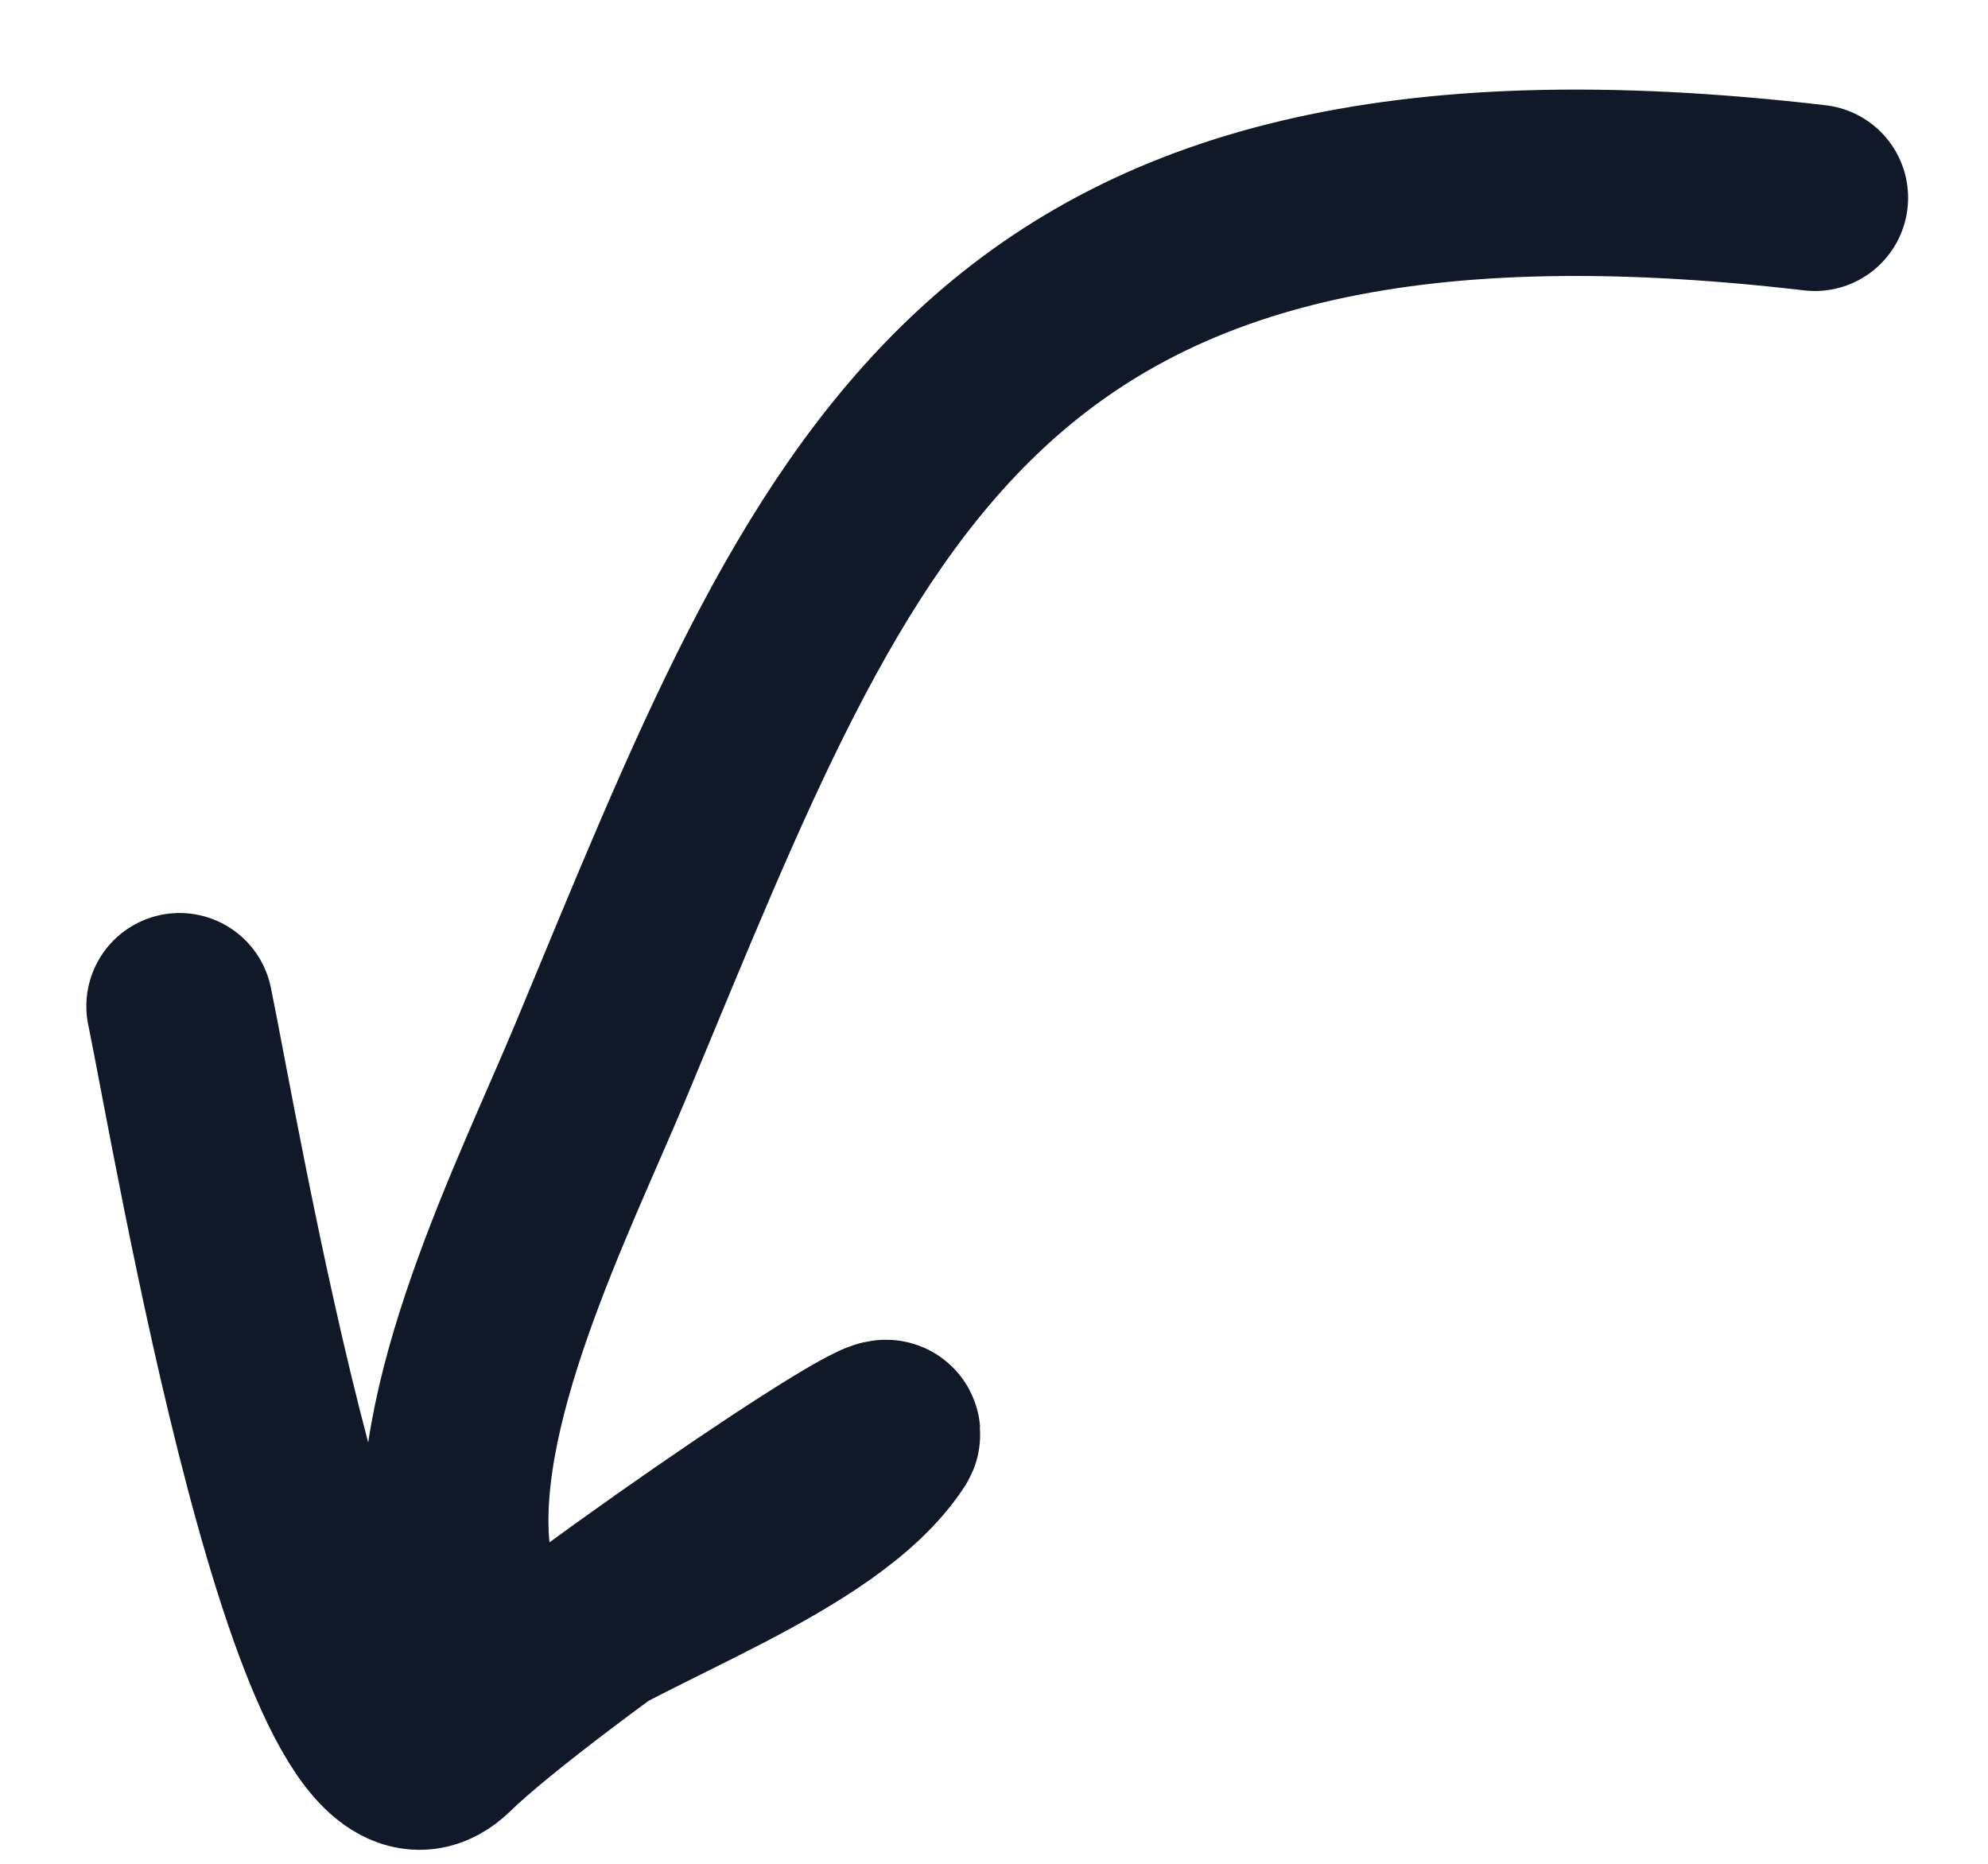 <svg width="16" height="15" viewBox="0 0 16 15" fill="none" xmlns="http://www.w3.org/2000/svg">
<path d="M14.607 1.592C7.816 0.8 6.731 3.985 4.842 8.522C4.384 9.623 3.505 11.349 3.689 12.594C3.793 13.302 3.377 14.019 4.286 13.37C5.035 12.835 6.62 12.34 7.132 11.559C7.316 11.277 4.329 13.313 3.584 14.039C2.631 14.966 1.65 9.081 1.445 8.098" stroke="#111827" stroke-width="1.5" stroke-linecap="round"/>
</svg>
